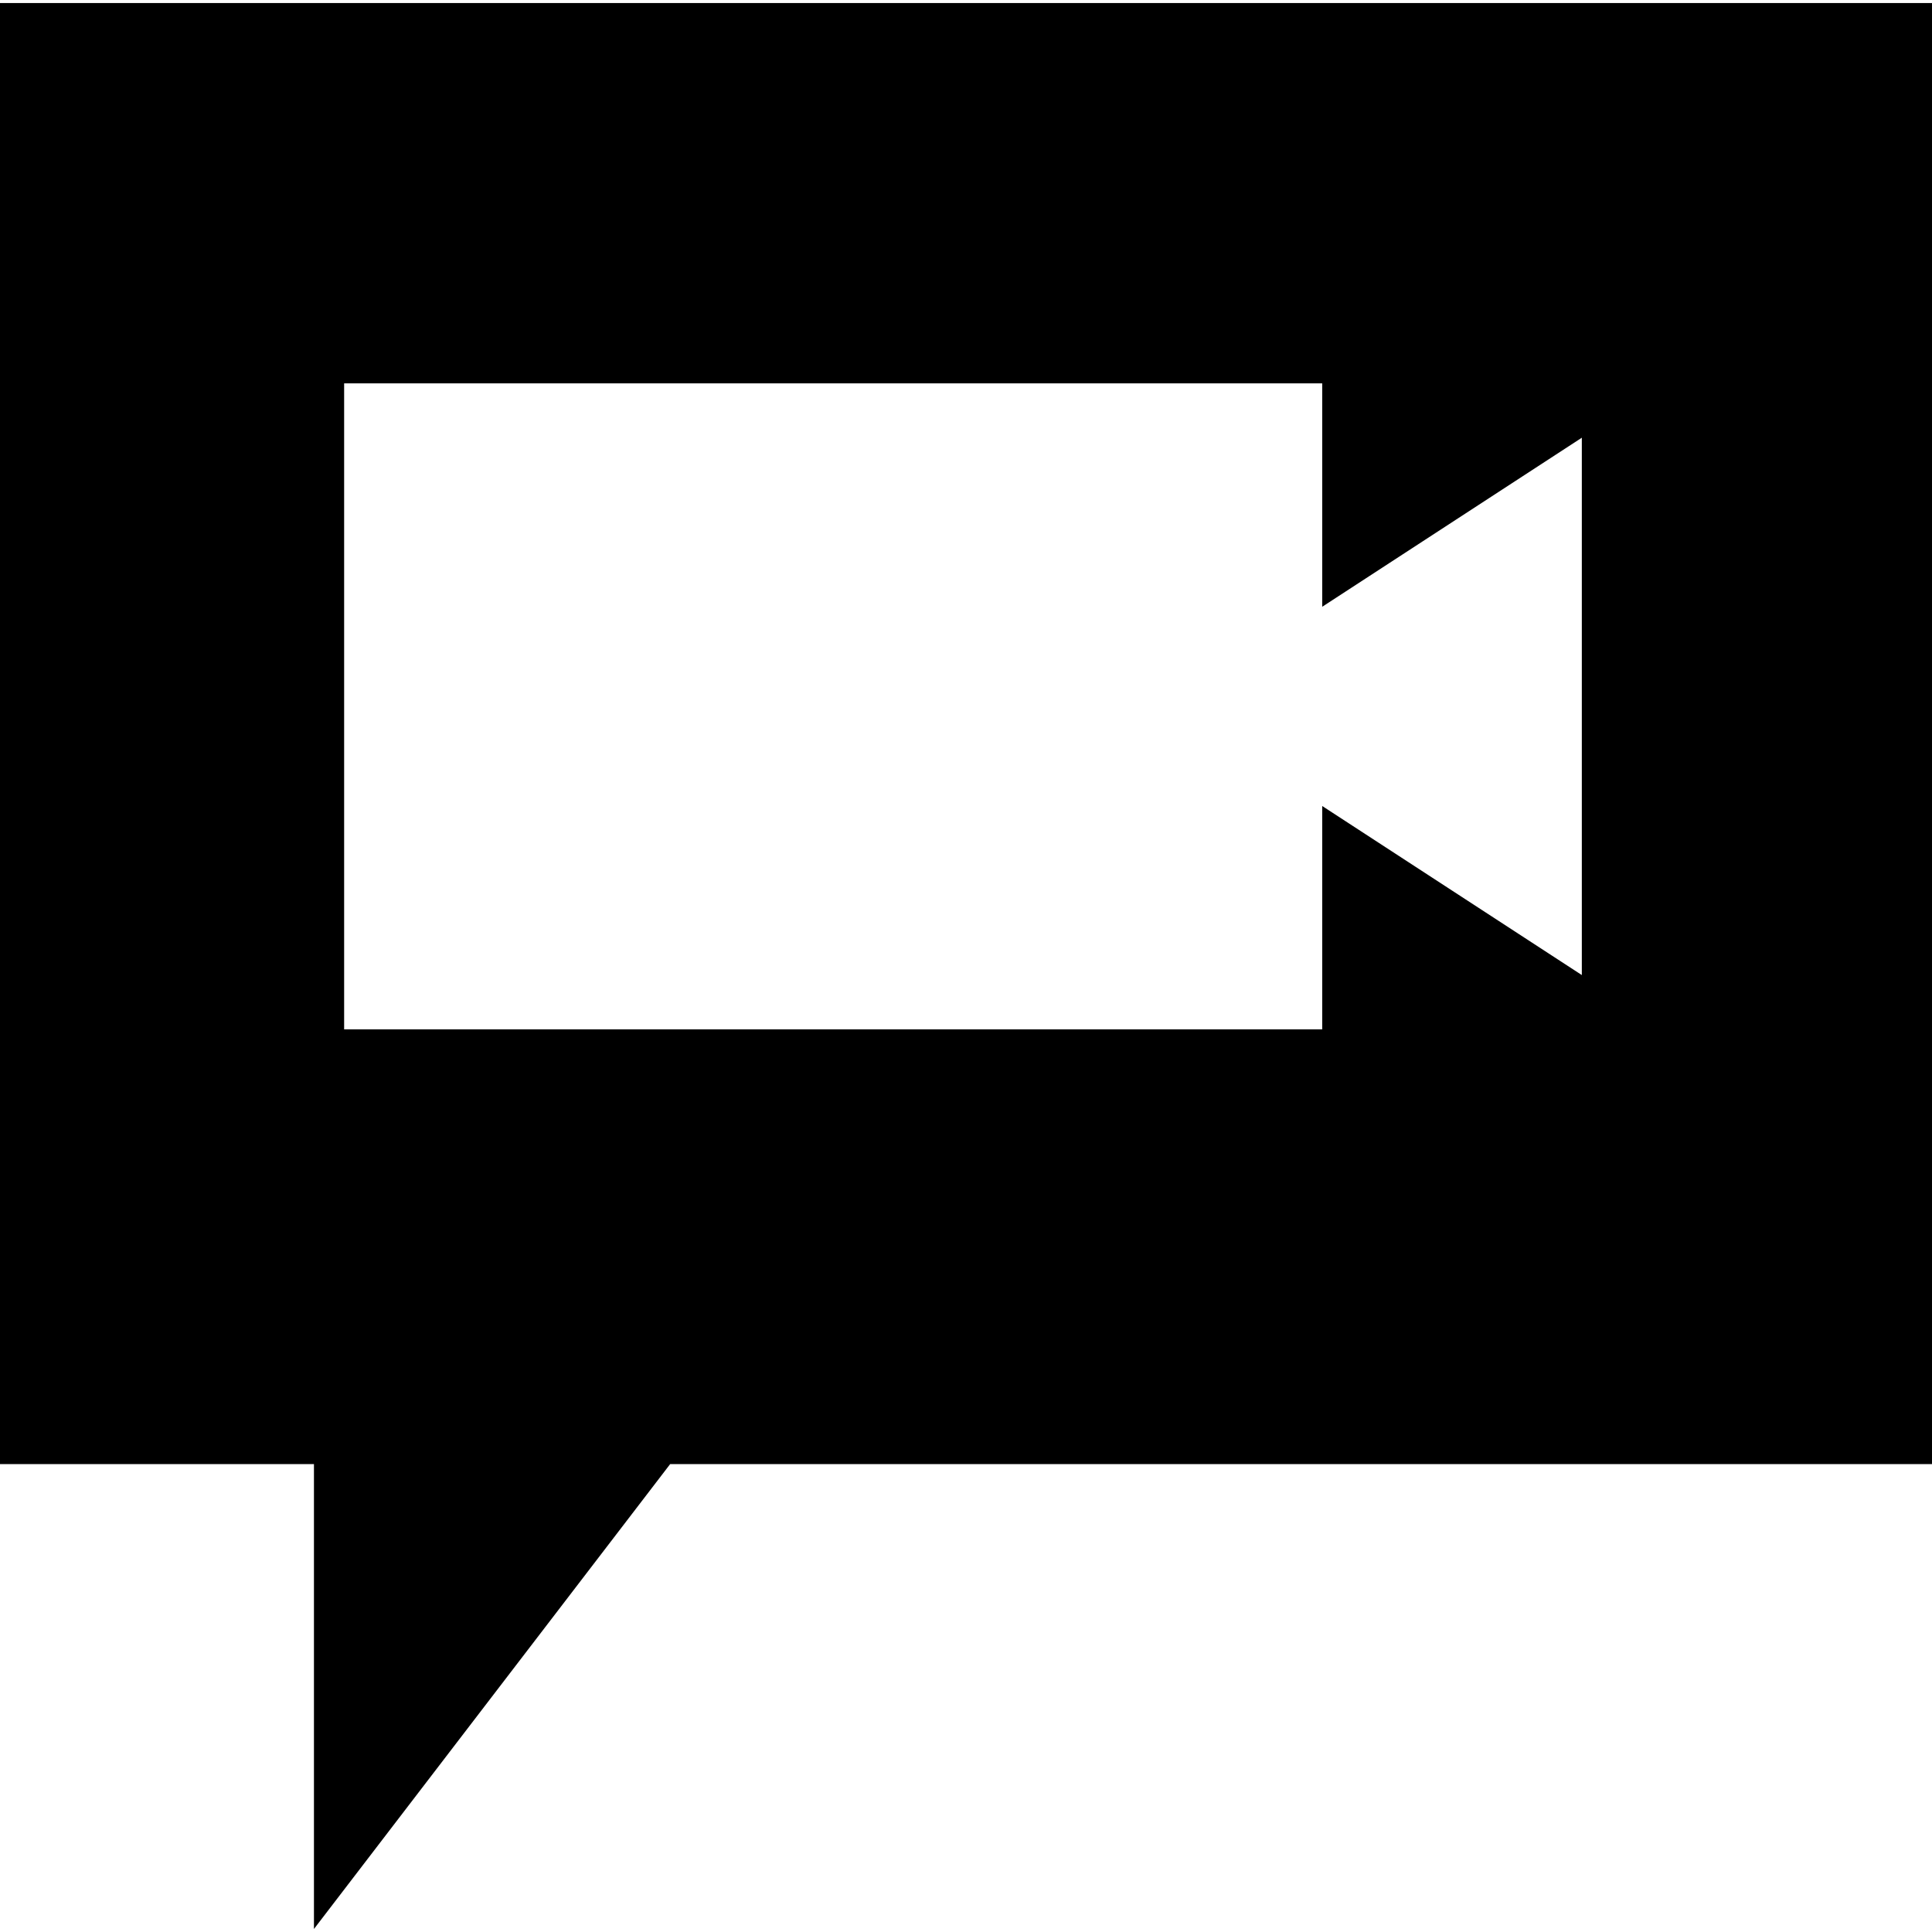<?xml version="1.0" encoding="utf-8"?>
<svg xmlns="http://www.w3.org/2000/svg" height="48" width="48" viewBox="0 0 48 48">
  <g>
    <path id="path1" transform="rotate(0,24,24) translate(0,0.075) scale(1.5,1.5)  " fill="#000000" d="M5.7,6.3L5.7,17 21.9,17 21.9,13.3 26.2,16.1 26.2,7.2 21.9,10 21.9,6.3z M0,0L32,0 32,24.2 11.1,24.2 5.2,31.9 5.2,24.2 0,24.2z" />
  </g>
</svg>